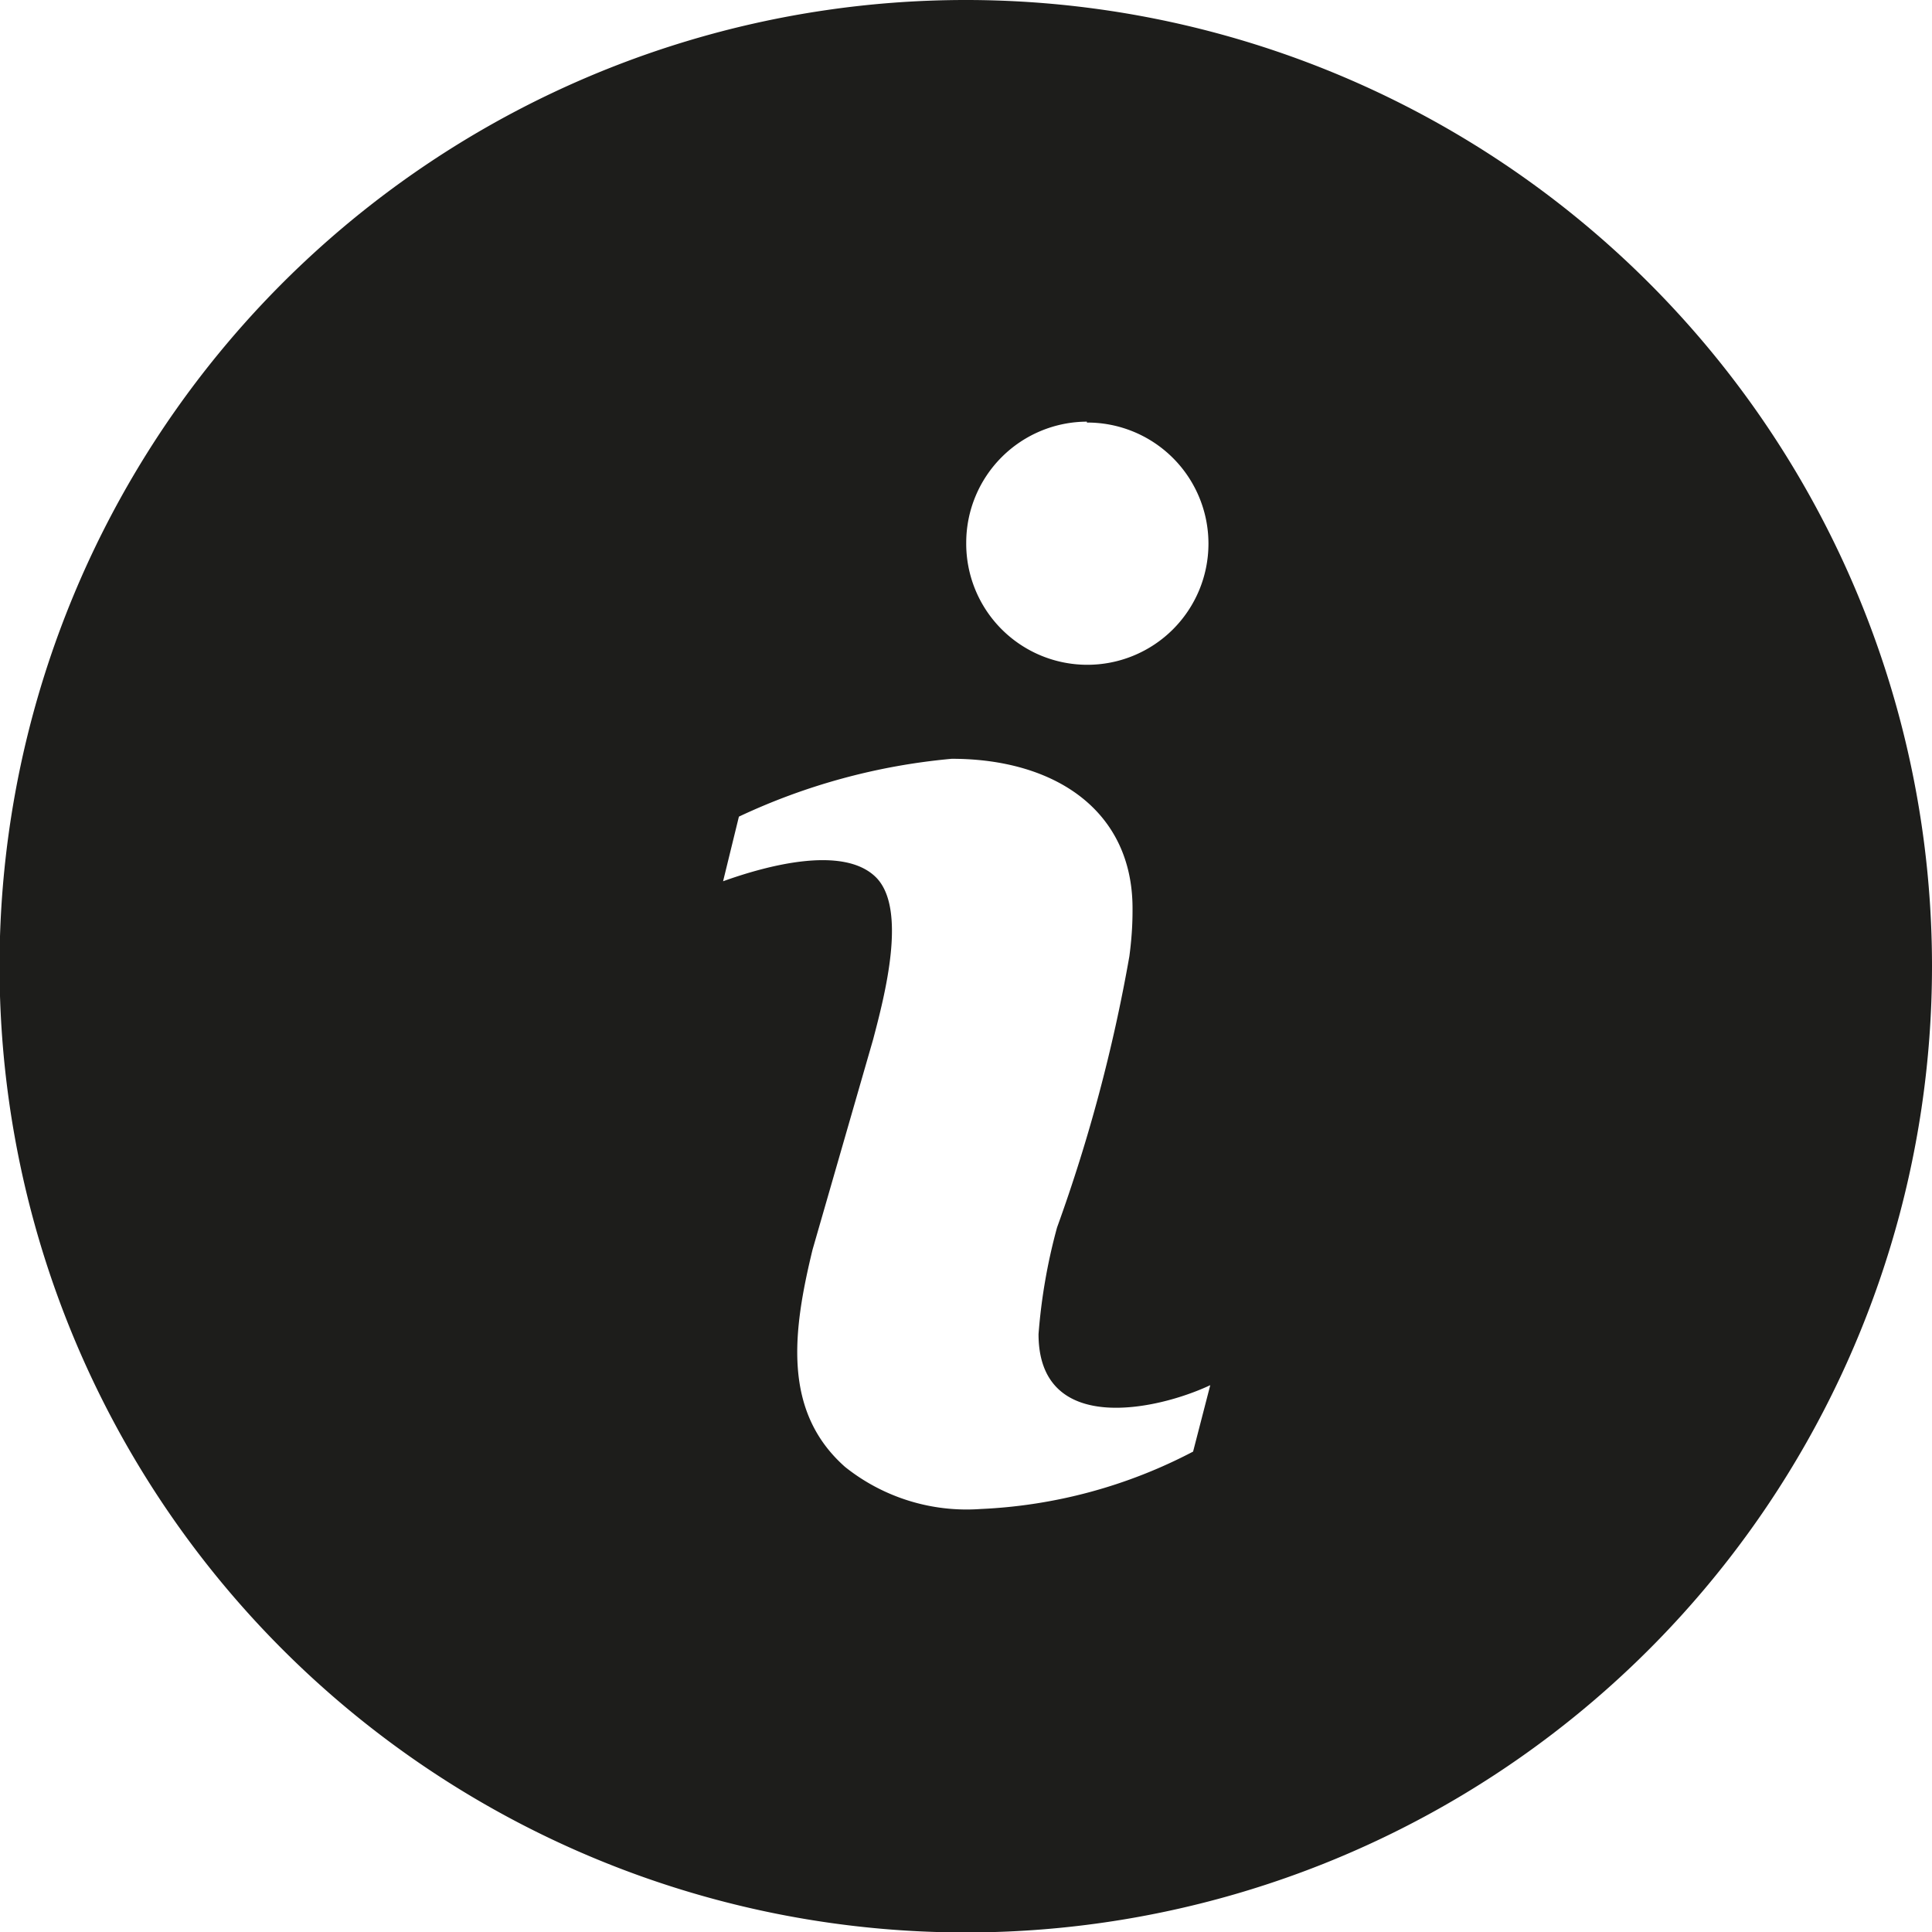 <svg xmlns="http://www.w3.org/2000/svg" viewBox="0 0 42.75 42.75"><defs><style>.cls-1{fill:#1d1d1b;}</style></defs><g id="Lag_2" data-name="Lag 2"><g id="Lag_1-2" data-name="Lag 1"><path id="Path_443" data-name="Path 443" class="cls-1" d="M21.38,0A21.38,21.38,0,1,0,42.75,21.38,21.38,21.38,0,0,0,21.38,0Zm2.67,9.35A2.68,2.68,0,1,1,21.38,12a2.68,2.68,0,0,1,2.67-2.67ZM26.4,32.12a11.17,11.17,0,0,1-4.7,1.27,4.31,4.31,0,0,1-3-.93c-1.39-1.23-1.16-3-.72-4.81L19.32,23c.25-.95.77-2.91.05-3.6S17,19.14,16,19.5l.35-1.43a14,14,0,0,1,4.71-1.28c2.29,0,4,1.15,4,3.31,0,.19,0,.53-.07,1.06a35.83,35.83,0,0,1-1.6,6,12.54,12.54,0,0,0-.41,2.36c0,2.25,2.61,1.69,3.8,1.13Z"/></g></g></svg>